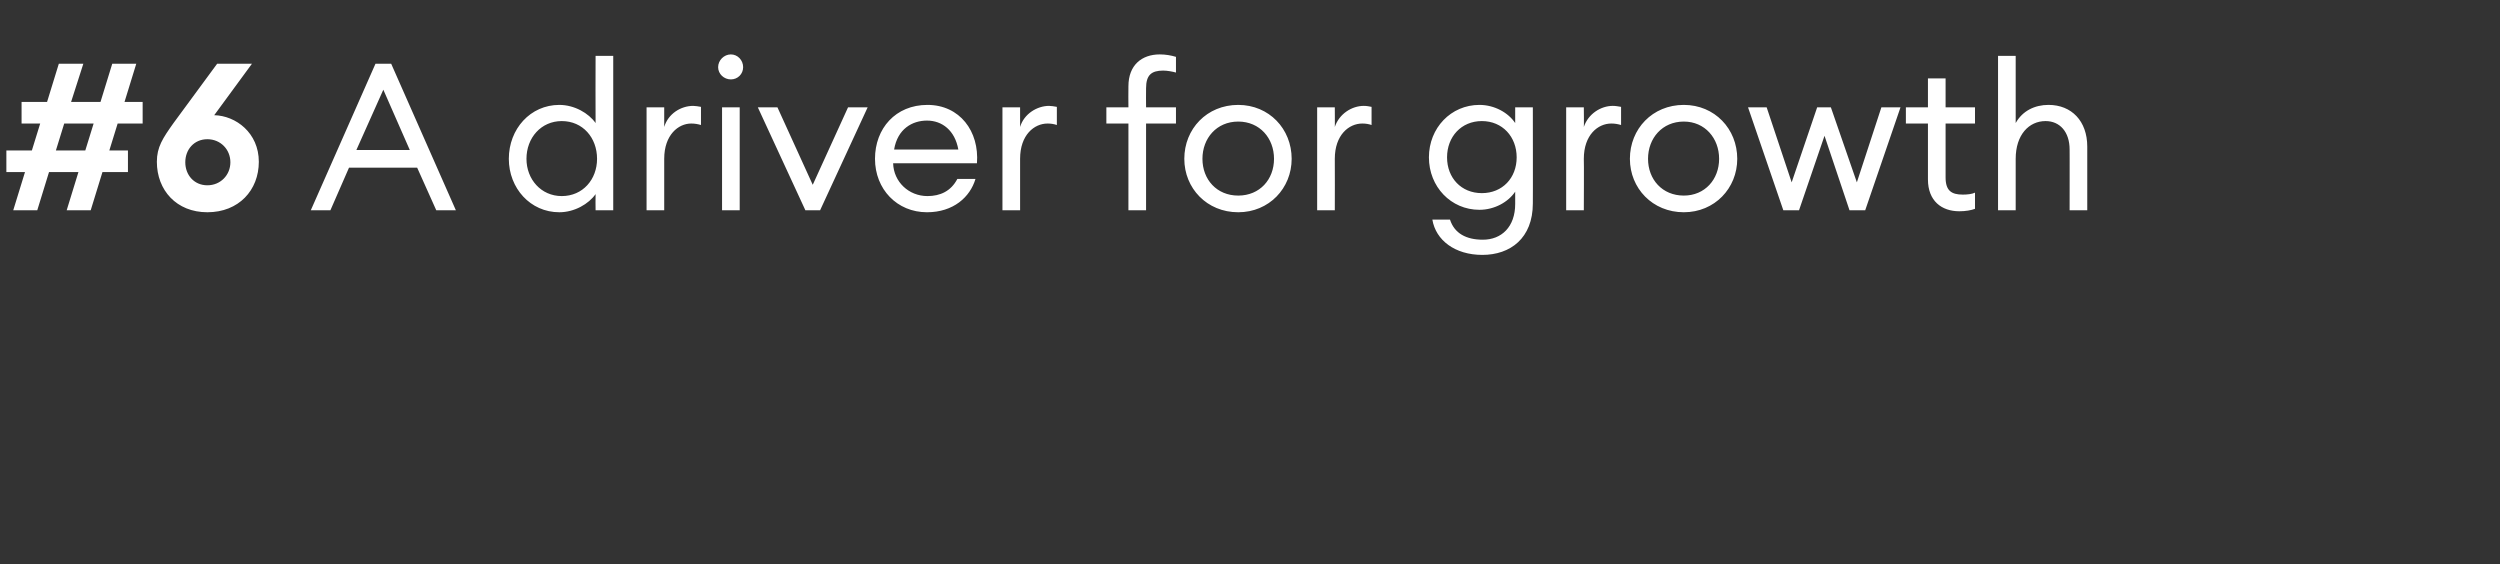 <?xml version="1.0" standalone="no"?><!DOCTYPE svg PUBLIC "-//W3C//DTD SVG 1.1//EN" "http://www.w3.org/Graphics/SVG/1.1/DTD/svg11.dtd"><svg xmlns="http://www.w3.org/2000/svg" version="1.1" width="510px" height="115.1px" viewBox="0 -9 510 115.1" style="top:-9px"><rect x="0" y="-9" width="510" height="115.1" fill="#333333" stroke="none"/><desc>#6 A driver for growth</desc><defs/><g id="Polygon135206"><path d="m16 26.1h-6l-2.4 7.8H2.7l2.4-7.8H1.3v-4.4h5.2l1.7-5.5H4.4v-4.4h5.2L12 4h5l-2.5 7.8h6L22.9 4h4.9l-2.4 7.8h3.7v4.4H24l-1.7 5.5h3.8v4.4h-5.2l-2.4 7.8h-4.9l2.4-7.8zm-4.6-4.4h6l1.7-5.5h-6l-1.7 5.5zm30.9 12.6C36 34.3 32 29.8 32 24c0-3 1.2-4.8 3.4-7.9L44.3 4h7.1s-7.68 10.49-7.7 10.5c4.4.1 9.1 3.6 9.1 9.5c0 5.8-4.1 10.3-10.5 10.3zm0-5.5c2.7 0 4.7-2.1 4.7-4.7c0-2.6-2-4.7-4.7-4.7c-2.7 0-4.5 2.1-4.5 4.7c0 2.6 1.8 4.7 4.5 4.7zM76.6 4h3.2L93 33.9h-4l-3.9-8.7H71.2l-3.8 8.7h-4L76.6 4zm7 17.6L78.2 9.3l-5.5 12.3h10.9zm30.5-9.2c3.1 0 6 1.7 7.4 3.7c-.04-.01 0-13.7 0-13.7h3.6v31.5h-3.6s-.04-3.28 0-3.3c-1.4 2-4.3 3.7-7.4 3.7c-5.9 0-10.3-4.9-10.3-10.9c0-6.1 4.4-11 10.3-11zm.5 3.3c-4.2 0-7.2 3.4-7.2 7.7c0 4.2 3 7.6 7.2 7.6c4.3 0 7.2-3.4 7.2-7.6c0-4.3-2.9-7.7-7.2-7.7zm17.3-2.8h3.6v4c.8-2.7 3.4-4.3 5.9-4.3c.5 0 1 .1 1.6.2v3.7c-.7-.2-1.3-.3-2-.3c-2.6 0-5.5 2.3-5.5 7.2v10.5h-3.6v-21zm17.2-5.7c-1.4 0-2.6-1.1-2.6-2.5c0-1.4 1.2-2.6 2.6-2.6c1.4 0 2.5 1.2 2.5 2.6c0 1.4-1.1 2.5-2.5 2.5zm-1.8 5.7h3.6v21h-3.6v-21zm7.3 0h4l7.2 15.8l7.2-15.8h4l-9.7 21h-3l-9.7-21zm34.5 21.4c-6.1 0-10.6-4.7-10.6-10.9c0-6.2 4.2-11 10.7-11c6.6 0 10.6 5.4 10.1 11.9h-17.1c.1 3.8 3.2 6.7 7 6.7c2.6 0 4.8-1 6.1-3.5h3.7c-1.1 3.7-4.5 6.8-9.9 6.8zm-6.7-12.8h13.1c-.7-3.9-3.3-5.9-6.4-5.9c-3 0-6 1.7-6.7 5.9zm22.1-8.6h3.6v4c.8-2.7 3.5-4.3 5.9-4.3c.5 0 1 .1 1.6.2v3.7c-.6-.2-1.2-.3-1.9-.3c-2.7 0-5.6 2.3-5.6 7.2v10.5h-3.6v-21zm25.7 3.3h-4.5v-3.3h4.5s-.04-4.29 0-4.3c0-4.3 2.7-6.5 6.4-6.5c1.2 0 2.3.2 3.3.5v3.2c-.7-.2-1.8-.4-2.6-.4c-2.4 0-3.5.9-3.5 3.6c-.03-.01 0 3.9 0 3.9h6.1v3.3h-6.1v17.7h-3.6V16.2zm22.4 18.1c-6.4 0-11-4.9-11-10.9c0-6.1 4.6-11 11-11c6.3 0 10.9 4.9 10.9 11c0 6-4.6 10.9-10.9 10.9zm0-3.4c4.4 0 7.3-3.3 7.3-7.5c0-4.2-2.9-7.6-7.3-7.6c-4.4 0-7.3 3.4-7.3 7.6c0 4.2 2.9 7.5 7.3 7.5zm16.1-18h3.6s.03 4.03 0 4c.9-2.7 3.5-4.3 5.9-4.3c.6 0 1.1.1 1.6.2v3.7c-.6-.2-1.2-.3-1.9-.3c-2.7 0-5.6 2.3-5.6 7.2c.03.04 0 10.5 0 10.5h-3.6v-21zm27.1 22.9c.9 2.8 3.3 4.1 6.7 4.1c3.8 0 6.6-2.6 6.6-7.3v-2.5c-1.4 2.1-4.2 3.7-7.3 3.7c-5.8 0-10.3-4.7-10.3-10.7c0-6 4.5-10.7 10.3-10.7c3.1 0 5.9 1.6 7.3 3.7c.02-.01 0-3.2 0-3.2h3.6s.03 19.65 0 19.6c0 7.1-4.6 10.5-10.3 10.5c-5.6 0-9.5-3-10.2-7.2h3.6zm6.5-20.1c-4.2 0-7.1 3.2-7.1 7.4c0 4.2 2.9 7.3 7.1 7.3c4.2 0 7.1-3.1 7.1-7.3c0-4.2-2.9-7.4-7.1-7.4zm17.2-2.8h3.6s.05 4.03 0 4c.9-2.7 3.5-4.3 5.9-4.3c.6 0 1.1.1 1.7.2v3.7c-.7-.2-1.3-.3-2-.3c-2.7 0-5.6 2.3-5.6 7.2c.05.04 0 10.5 0 10.5h-3.6v-21zm24 21.4c-6.4 0-11-4.9-11-10.9c0-6.1 4.6-11 11-11c6.3 0 10.9 4.9 10.9 11c0 6-4.6 10.9-10.9 10.9zm0-3.4c4.3 0 7.2-3.3 7.2-7.5c0-4.2-2.9-7.6-7.2-7.6c-4.4 0-7.3 3.4-7.3 7.6c0 4.2 2.9 7.5 7.3 7.5zm28.7-12.2L367 33.9h-3.2l-7.2-21h3.8l5.1 15.3l5.2-15.3h2.8l5.3 15.3l5-15.3h3.9l-7.2 21h-3.2l-5.1-15.2zm27.5 15.4c-3.6 0-6.4-2.1-6.4-6.5V16.2h-4.5v-3.3h4.5V7h3.6v5.9h6v3.3h-6v11c0 2.7 1.2 3.5 3.5 3.5c.9 0 1.9-.1 2.5-.4v3.3c-.8.3-1.9.5-3.2.5zm7.9-31.7h3.6s-.02 13.69 0 13.7c1.4-2.5 3.9-3.7 6.7-3.7c4.7 0 7.9 3.3 7.9 8.5v13h-3.6s.02-12.44 0-12.4c0-3.6-2-5.8-4.9-5.8c-3.4 0-6.1 2.8-6.1 7.7c-.02.04 0 10.5 0 10.5h-3.6V2.4z" stroke="none" fill="#fff"/></g></svg>